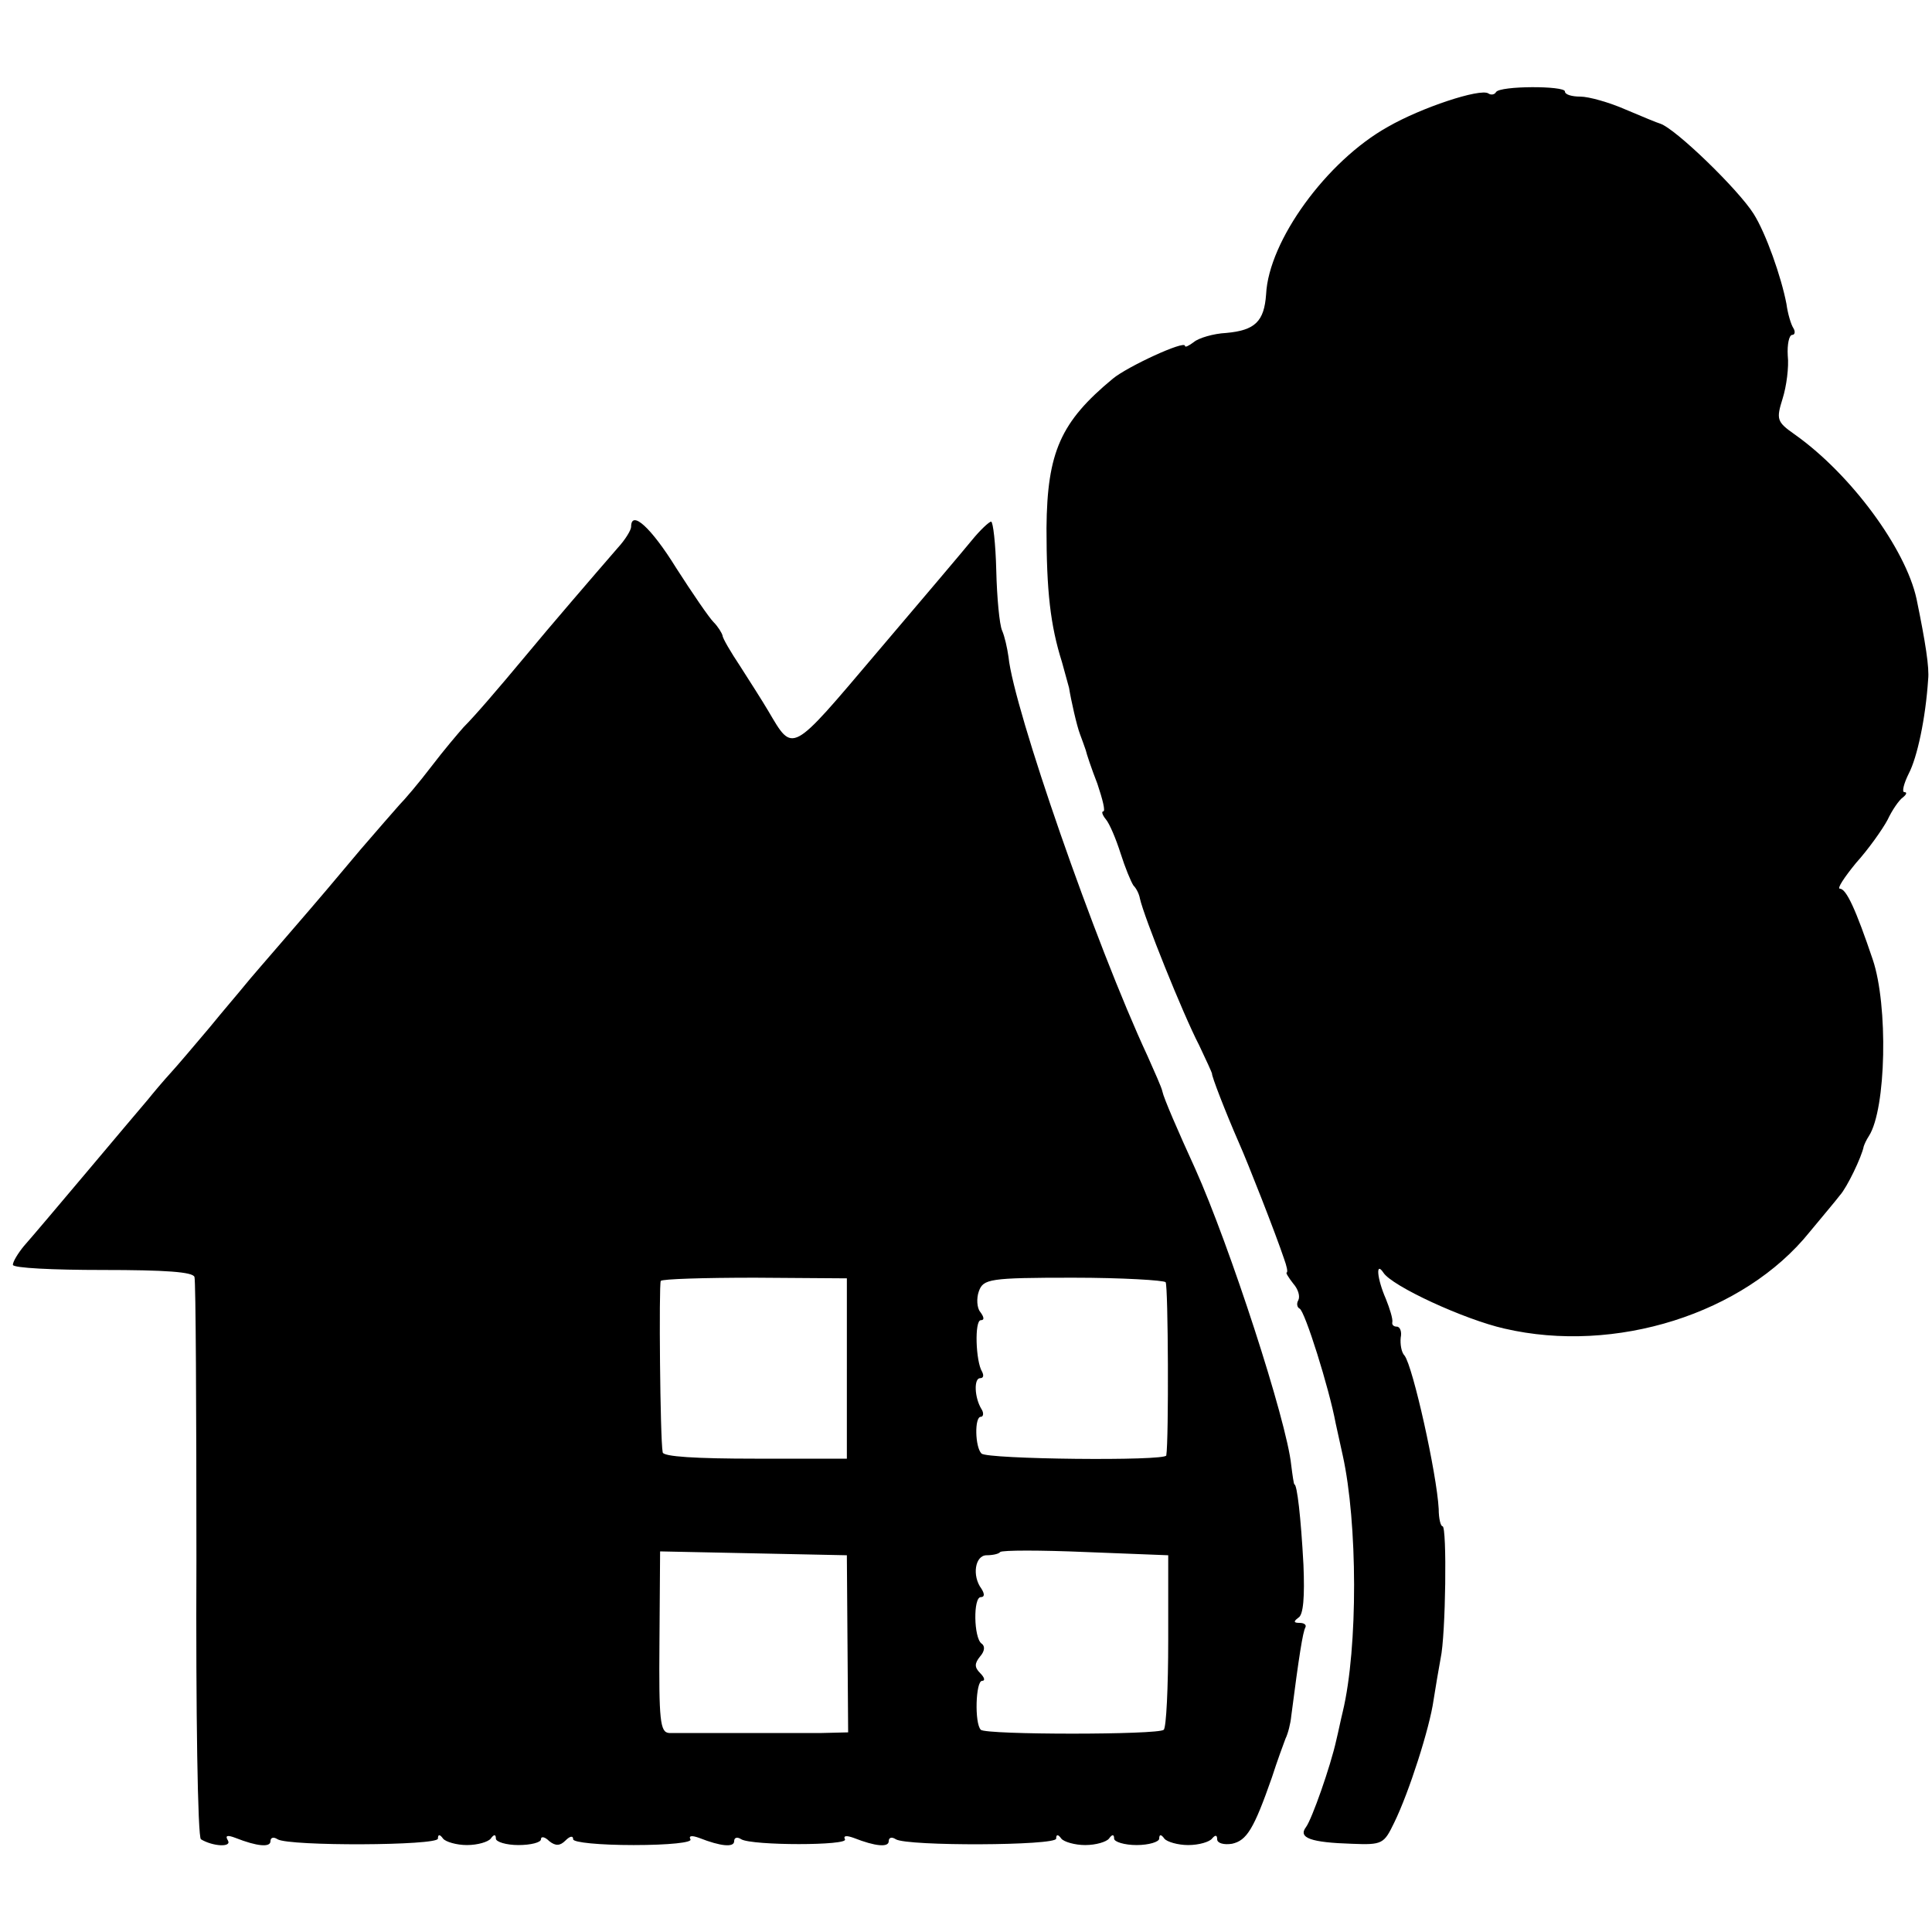 <?xml version="1.0" standalone="no"?>
<!DOCTYPE svg PUBLIC "-//W3C//DTD SVG 20010904//EN"
 "http://www.w3.org/TR/2001/REC-SVG-20010904/DTD/svg10.dtd">
<svg version="1.0" xmlns="http://www.w3.org/2000/svg"
 width="300pt" height="300pt" viewBox="0 0 300 300"
 preserveAspectRatio="xMidYMid meet">
<g transform="translate(0,300) scale(0.1,-0.1)"
fill="#000000" stroke="none">
<path d="M2323 2857 c-2 -4 -8 -5 -12 -2 -13 8 -104 -22 -156 -52 -95 -53
-185 -177 -189 -260 -3 -42 -17 -56 -62 -60 -20 -1 -43 -8 -50 -14 -8 -6 -14
-9 -14 -6 0 9 -89 -32 -112 -51 -81 -67 -102 -114 -103 -232 0 -98 6 -151 24
-208 5 -18 10 -36 11 -40 3 -19 12 -59 17 -72 3 -8 7 -19 9 -25 1 -5 9 -29 18
-52 8 -24 13 -43 9 -43 -3 0 -1 -6 4 -12 6 -7 16 -31 23 -53 7 -22 16 -44 20
-50 5 -5 9 -14 10 -20 6 -28 67 -180 92 -228 11 -23 20 -43 20 -44 -1 -3 21
-60 42 -108 13 -29 57 -141 70 -180 4 -11 6 -20 4 -21 -2 0 3 -8 10 -17 8 -9
11 -20 8 -26 -3 -5 -2 -11 2 -13 8 -3 46 -124 56 -178 3 -14 8 -36 11 -50 23
-104 24 -298 0 -398 -3 -12 -7 -32 -10 -44 -9 -41 -38 -123 -47 -135 -13 -17
8 -24 71 -26 48 -2 50 0 66 33 23 47 55 147 61 190 3 19 8 49 11 65 8 36 10
205 3 205 -3 0 -6 12 -6 27 -3 55 -40 221 -53 238 -5 5 -7 18 -6 28 2 9 -1 17
-6 17 -5 0 -8 3 -7 7 1 5 -4 21 -10 36 -14 32 -16 59 -4 41 13 -21 126 -73
188 -87 172 -40 372 23 474 150 19 23 41 49 47 57 11 12 34 60 37 76 1 3 4 10
8 16 27 42 30 203 6 274 -26 77 -41 110 -51 110 -5 0 7 18 25 40 19 21 41 52
49 67 7 15 18 31 24 35 5 4 7 8 2 8 -4 0 -1 13 7 29 13 25 26 85 30 146 2 18
-4 57 -18 125 -17 78 -102 194 -190 256 -27 19 -28 23 -18 55 6 19 10 49 8 67
-1 17 2 32 7 32 4 0 5 5 2 10 -4 6 -9 23 -11 38 -8 42 -32 110 -51 140 -24 38
-121 132 -145 140 -4 1 -28 11 -54 22 -25 11 -57 20 -70 20 -13 0 -24 3 -24 8
0 9 -101 9 -107 -1z"/>
<path d="M980 2182 c0 -5 -9 -20 -21 -33 -39 -45 -107 -124 -140 -164 -50 -60
-82 -97 -99 -114 -8 -9 -31 -36 -50 -61 -19 -25 -42 -52 -50 -60 -8 -9 -35
-40 -60 -69 -48 -57 -50 -60 -120 -141 -25 -29 -52 -60 -60 -70 -8 -10 -33
-39 -55 -66 -22 -26 -49 -58 -60 -70 -11 -12 -27 -31 -35 -41 -19 -22 -169
-201 -193 -228 -9 -11 -17 -24 -17 -29 0 -5 63 -8 139 -8 98 0 141 -3 143 -11
2 -7 3 -205 3 -440 -1 -235 2 -430 7 -433 18 -11 48 -13 42 -2 -5 8 -1 9 12 4
33 -13 54 -15 54 -5 0 6 5 7 11 3 18 -11 249 -10 249 1 0 7 3 7 8 0 4 -5 21
-10 37 -10 17 0 33 5 37 10 5 7 8 7 8 0 0 -5 16 -10 35 -10 19 0 35 4 35 9 0
5 6 4 13 -3 10 -8 17 -7 25 1 7 7 12 8 12 2 0 -5 41 -9 94 -9 55 0 92 4 88 9
-3 6 3 6 14 2 33 -13 54 -15 54 -5 0 6 5 7 11 3 17 -10 168 -10 161 0 -3 6 3
6 14 2 33 -13 54 -15 54 -5 0 6 5 7 11 3 18 -11 249 -10 249 1 0 7 3 7 8 0 4
-5 21 -10 37 -10 17 0 33 5 37 10 5 7 8 7 8 0 0 -5 16 -10 35 -10 19 0 35 5
35 10 0 7 3 7 8 0 4 -5 21 -10 37 -10 17 0 33 5 37 10 5 6 8 6 8 -1 0 -6 10
-9 23 -7 23 5 34 23 62 103 8 25 18 52 21 60 4 8 8 24 9 35 12 93 18 131 22
138 2 4 -2 7 -9 7 -9 0 -10 2 -2 8 8 4 10 33 8 82 -4 75 -10 125 -14 125 -1 0
-3 14 -5 30 -7 69 -96 342 -149 460 -27 59 -49 110 -51 120 -1 6 -12 30 -23
55 -81 174 -208 540 -216 620 -2 14 -6 32 -10 41 -4 9 -8 51 -9 93 -1 42 -5
76 -8 76 -3 0 -17 -13 -30 -29 -13 -16 -80 -95 -148 -175 -134 -158 -129 -156
-168 -90 -10 17 -30 48 -44 70 -14 21 -27 43 -27 47 -1 4 -7 14 -14 21 -7 7
-33 45 -58 84 -39 63 -70 91 -70 64z m335 -1307 l0 -140 -142 0 c-91 0 -144 3
-144 10 -4 20 -6 260 -3 266 2 3 67 5 146 5 l143 -1 0 -140z m495 134 c4 -6 5
-245 1 -269 -1 -9 -279 -6 -287 3 -10 10 -11 57 -1 57 4 0 5 6 1 12 -11 18
-12 48 -2 48 5 0 6 4 3 10 -10 16 -12 80 -2 80 6 0 5 5 -1 13 -5 6 -6 21 -2
32 7 19 16 21 146 21 77 0 141 -4 144 -7z m4 -556 c0 -73 -3 -136 -7 -139 -8
-8 -276 -8 -284 0 -10 10 -8 76 2 76 5 0 4 5 -3 12 -9 9 -9 15 0 26 7 8 8 16
2 20 -12 9 -13 72 -1 72 6 0 6 5 1 13 -15 20 -10 52 8 52 9 0 19 2 21 5 3 3
63 3 133 0 l128 -5 0 -132z m-498 -5 l1 -138 -41 -1 c-47 0 -213 0 -237 0 -14
1 -16 19 -15 141 l1 141 145 -3 145 -3 1 -137z"/>
</g>
</svg>
